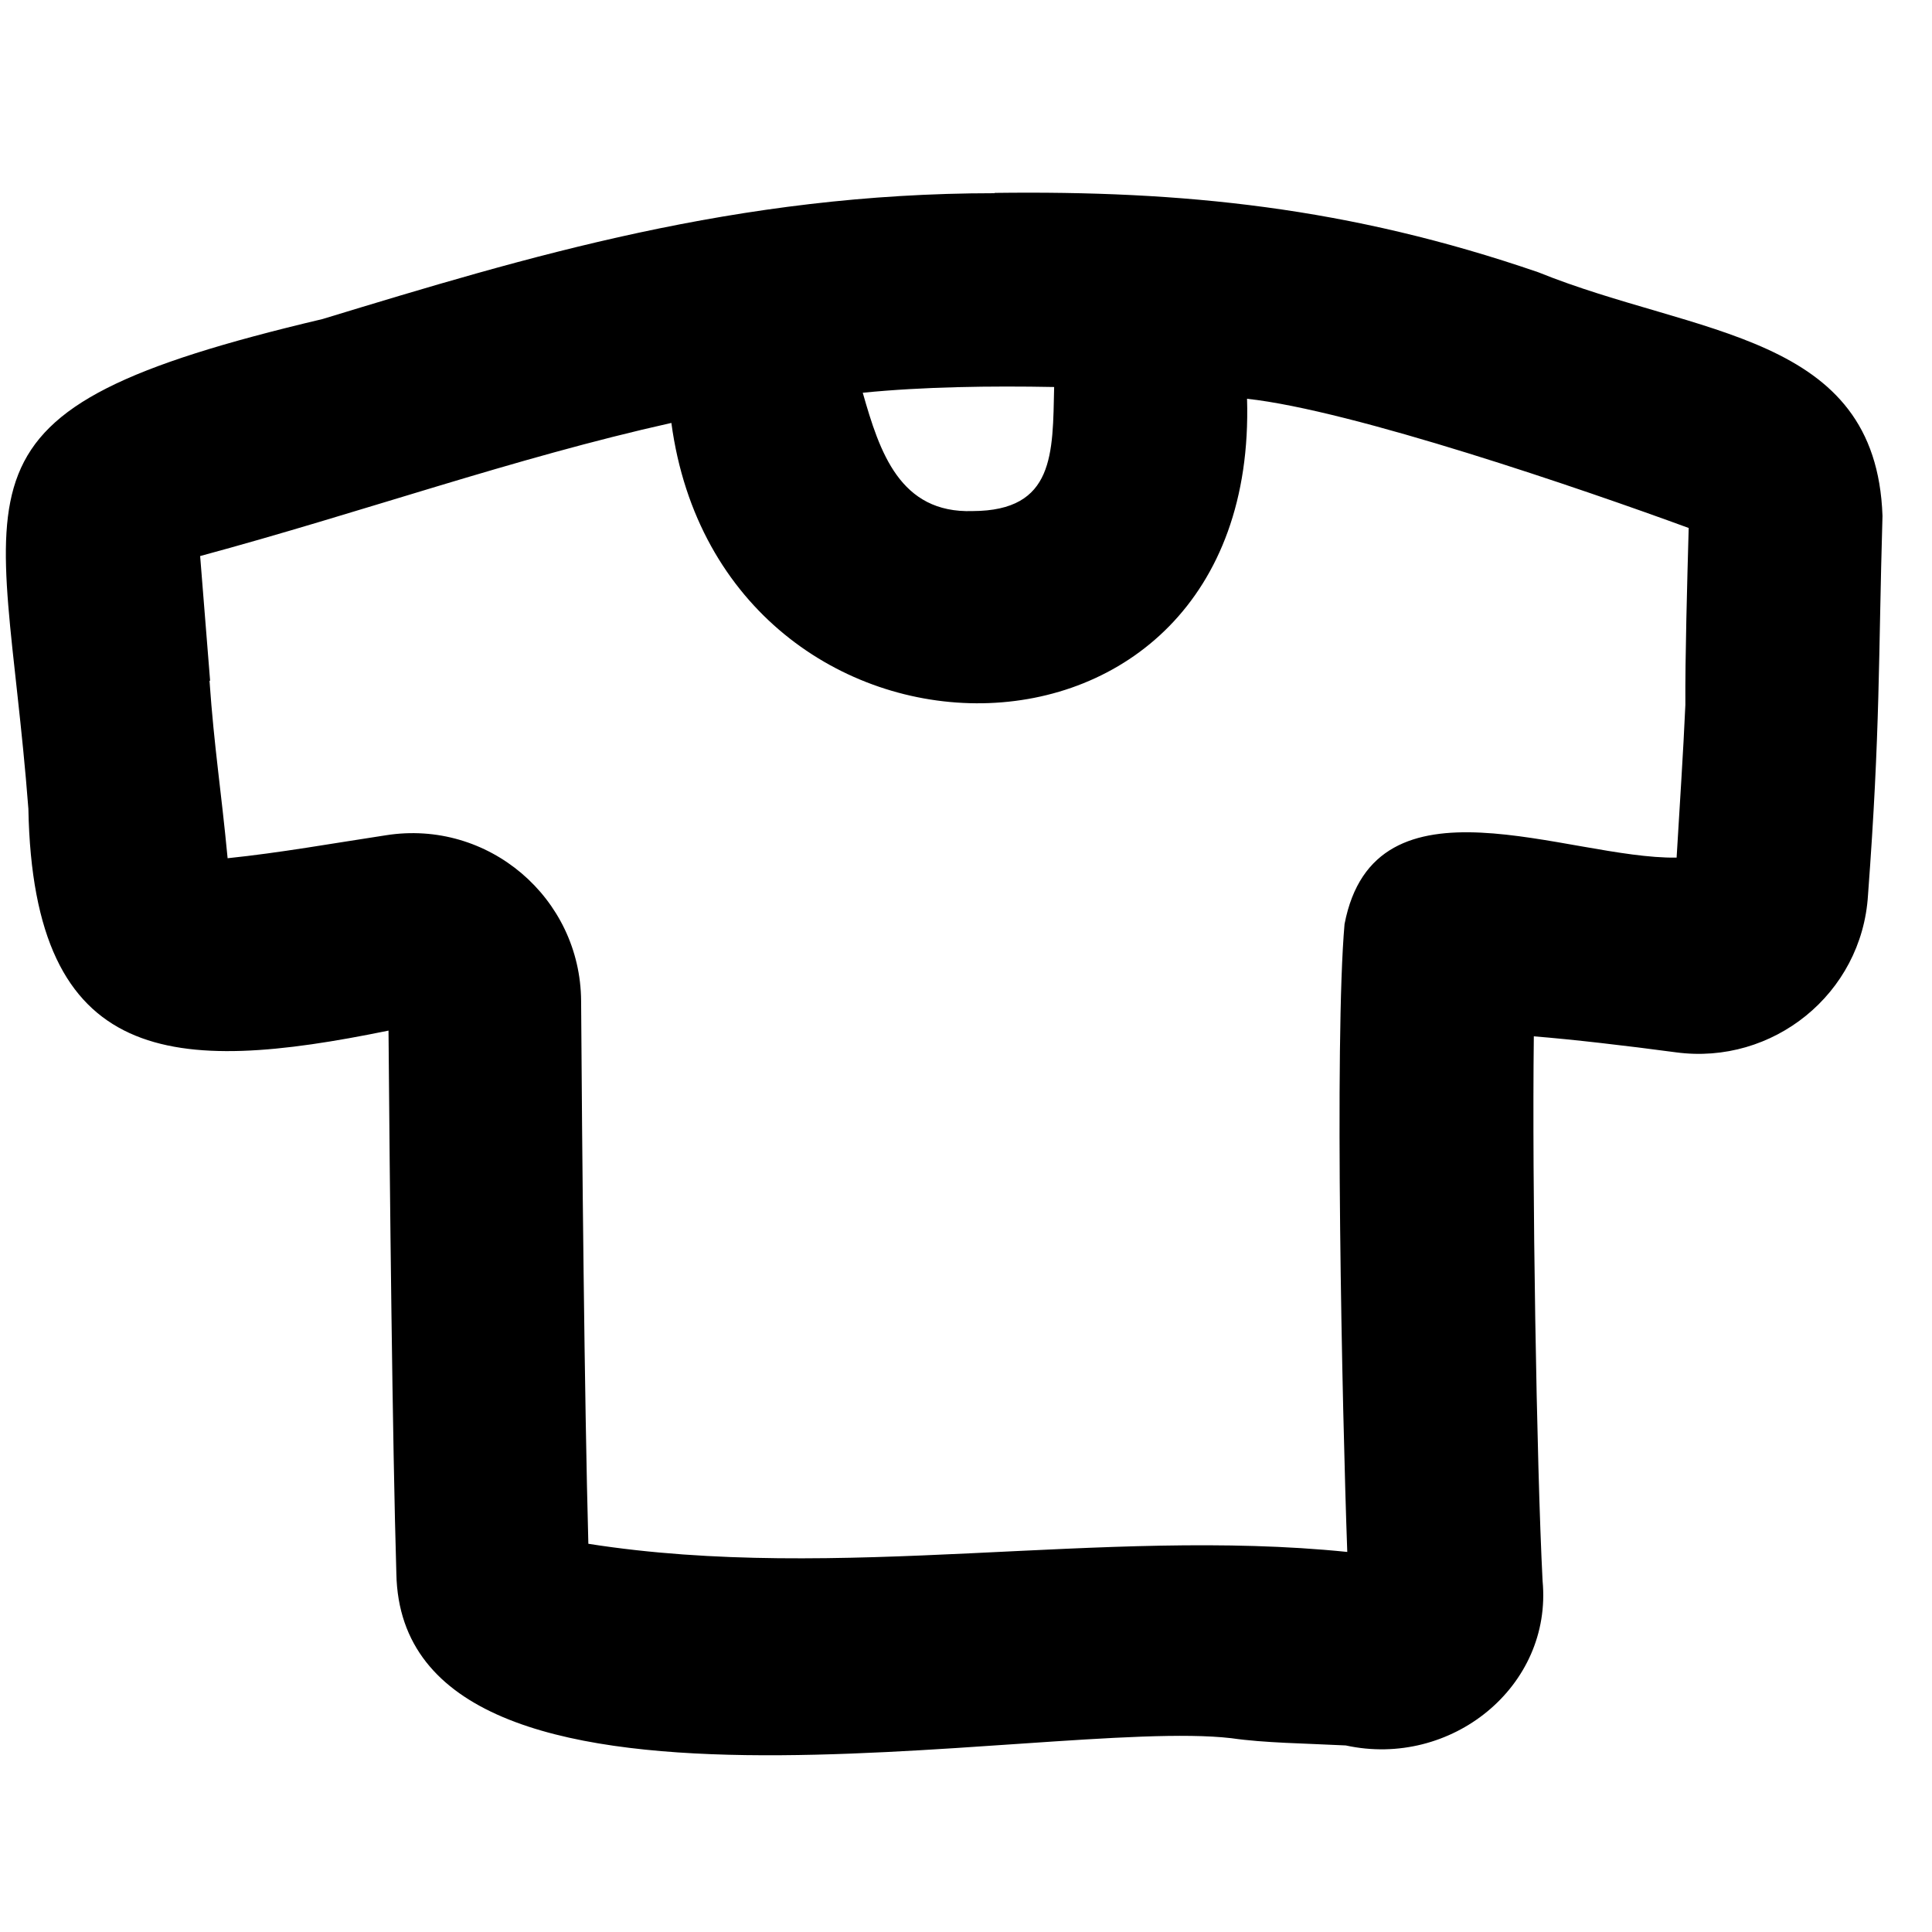 <svg xmlns="http://www.w3.org/2000/svg" viewBox="0 0 640 640"><!--! Font Awesome Pro 7.1.0 by @fontawesome - https://fontawesome.com License - https://fontawesome.com/license (Commercial License) Copyright 2025 Fonticons, Inc. --><path fill="currentColor" d="M69.6 225.5C68.5 212 67.3 196.8 66.3 184.2C120 169.7 170 151.8 222.4 140.1C239.1 264.2 417.1 266.3 413.1 132.1C448.1 135.9 524.2 162 559.4 174.9C558.9 192.9 558.2 218 558.3 233.5C557.6 249.4 556.4 267.1 555.4 284.1C519.3 284.6 455.4 254.2 445.4 306.1C442 344.5 444.6 467 446.3 514.1C365.1 505.8 278.2 524.5 194.9 511.4C193.6 464.1 192.8 378.7 192.5 331.6C192.3 297.4 161.7 271.3 127.8 276.7C110 279.4 92.8 282.5 75.4 284.3C73.2 261.2 71 248.1 69.4 225.5zM349.2 128.2C348.7 150.3 349.4 169.2 322.2 169.3C298.1 170.1 291.4 149.8 285.8 130.1C305.8 128.1 328.3 127.8 349.1 128.2zM329.5 64C244.1 64 174.8 85 106.8 105.7C-23.6 136.5 1 158 9.4 267.9C11 353.5 57.4 356 128.7 341.4C129.1 392.7 130 478.1 131.3 521.3C133.1 616.1 345.9 568.6 407.9 575.8C419 577.4 432.1 577.5 445.8 578.2C480.7 585.8 514.3 558.7 511 523.7C509 484.7 507.5 391.7 508.1 343.3C520.7 344.3 538.8 346.4 555.2 348.6C587.2 352.9 616.8 329.3 618.8 296.5C622.9 241.5 622.2 218.8 623.6 170.9C621.5 110.1 562 111.4 509.6 90.2C446.8 68.6 391.7 63.1 329.5 63.9z"/></svg>